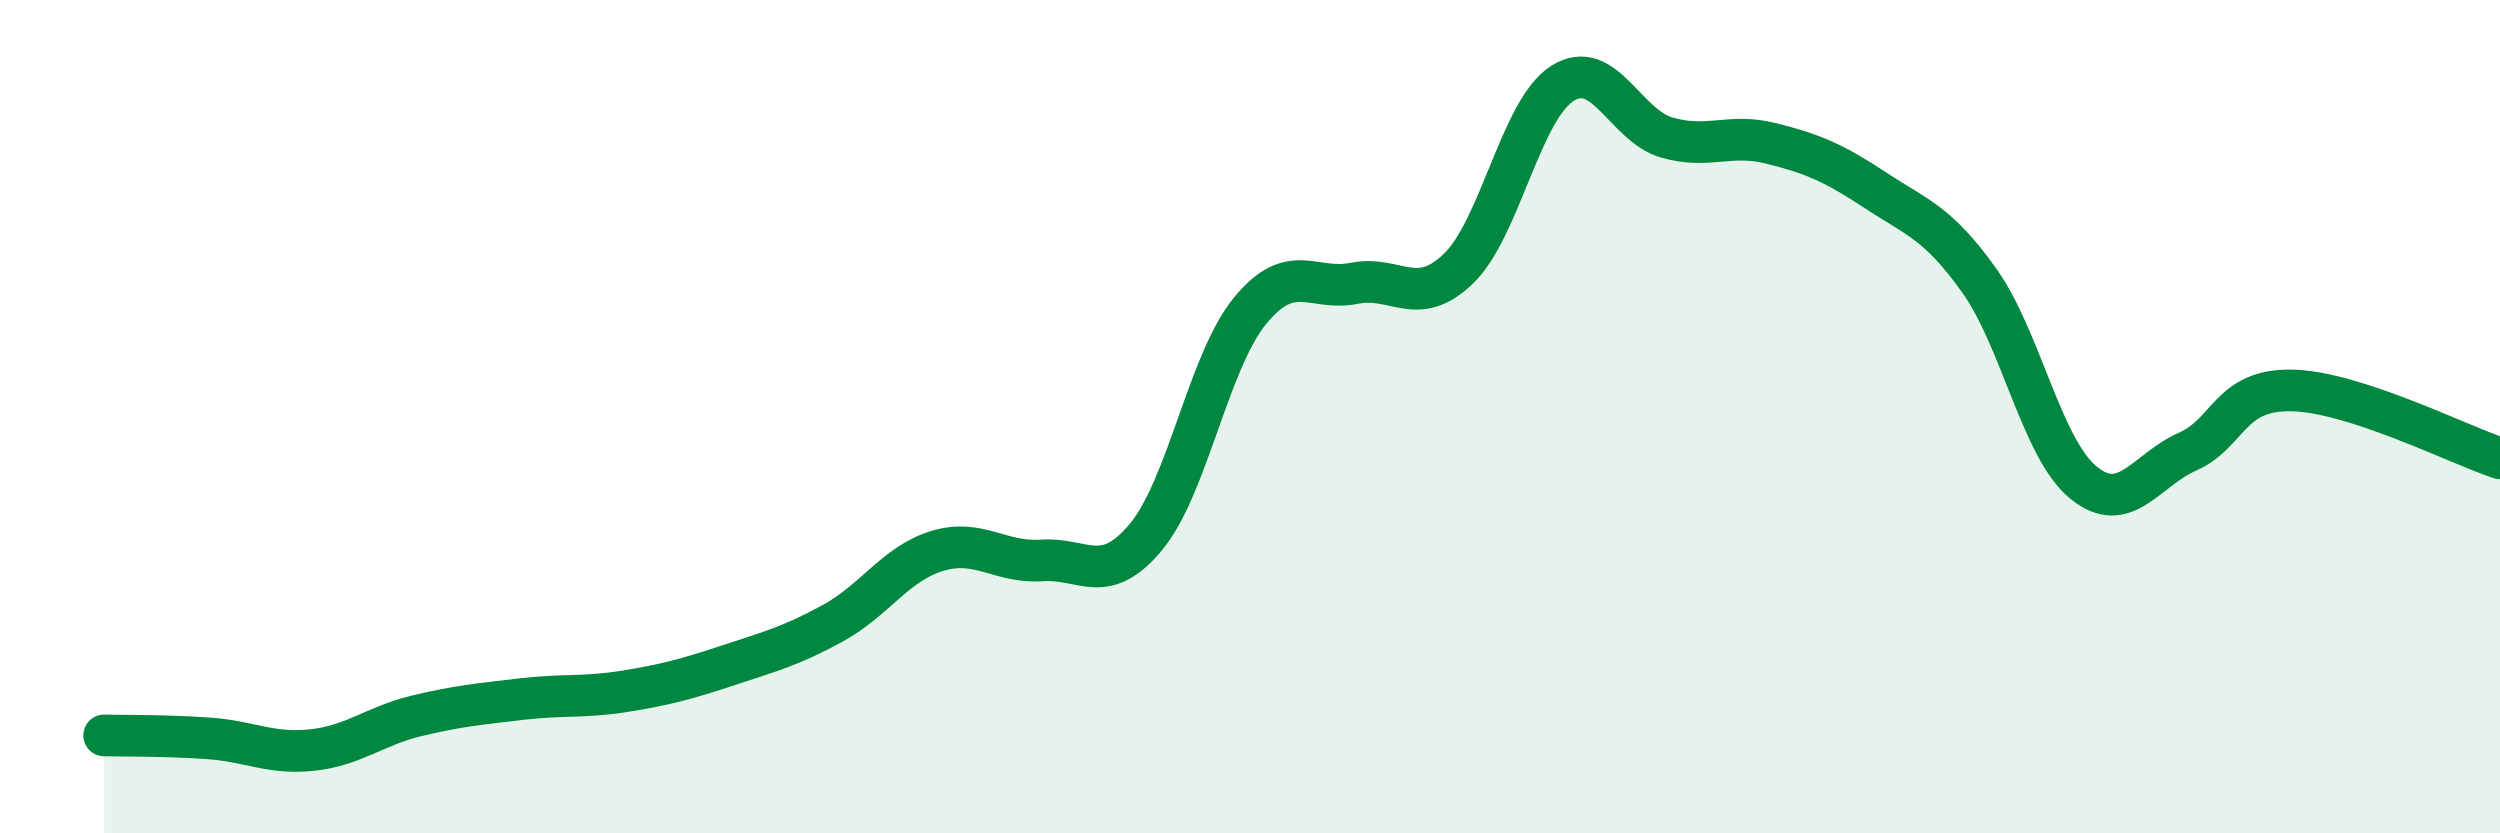 
    <svg width="60" height="20" viewBox="0 0 60 20" xmlns="http://www.w3.org/2000/svg">
      <path
        d="M 2.5,17.65 C 3,17.66 4,17.65 5,17.72 C 6,17.79 6.5,18.11 7.5,18 C 8.5,17.89 9,17.42 10,17.18 C 11,16.94 11.5,16.9 12.5,16.78 C 13.5,16.66 14,16.75 15,16.59 C 16,16.43 16.5,16.29 17.5,15.96 C 18.5,15.63 19,15.5 20,14.95 C 21,14.4 21.5,13.52 22.5,13.22 C 23.5,12.92 24,13.52 25,13.45 C 26,13.38 26.5,14.09 27.5,12.89 C 28.5,11.69 29,8.68 30,7.46 C 31,6.24 31.5,7 32.5,6.8 C 33.5,6.6 34,7.41 35,6.45 C 36,5.49 36.5,2.63 37.5,2 C 38.5,1.37 39,3.01 40,3.3 C 41,3.59 41.5,3.19 42.5,3.44 C 43.5,3.69 44,3.9 45,4.56 C 46,5.22 46.5,5.33 47.5,6.73 C 48.5,8.13 49,10.76 50,11.58 C 51,12.4 51.5,11.28 52.5,10.84 C 53.5,10.4 53.5,9.34 55,9.37 C 56.5,9.4 59,10.67 60,11L60 20L2.5 20Z"
        fill="#008740"
        opacity="0.1"
        stroke-linecap="round"
        stroke-linejoin="round"
      />
      <path
        d="M 2.5,17.65 C 3,17.66 4,17.65 5,17.72 C 6,17.79 6.5,18.11 7.5,18 C 8.5,17.89 9,17.42 10,17.18 C 11,16.94 11.5,16.9 12.5,16.78 C 13.5,16.66 14,16.75 15,16.59 C 16,16.43 16.5,16.29 17.5,15.96 C 18.5,15.63 19,15.5 20,14.95 C 21,14.4 21.5,13.52 22.5,13.22 C 23.5,12.92 24,13.52 25,13.45 C 26,13.38 26.5,14.09 27.5,12.89 C 28.5,11.69 29,8.68 30,7.46 C 31,6.24 31.5,7 32.5,6.8 C 33.5,6.6 34,7.41 35,6.45 C 36,5.49 36.5,2.63 37.5,2 C 38.5,1.37 39,3.01 40,3.3 C 41,3.59 41.5,3.19 42.5,3.44 C 43.5,3.69 44,3.9 45,4.56 C 46,5.22 46.5,5.33 47.5,6.73 C 48.5,8.13 49,10.76 50,11.58 C 51,12.4 51.5,11.28 52.5,10.84 C 53.5,10.4 53.5,9.34 55,9.37 C 56.5,9.4 59,10.67 60,11"
        stroke="#008740"
        stroke-width="1"
        fill="none"
        stroke-linecap="round"
        stroke-linejoin="round"
      />
    </svg>
  